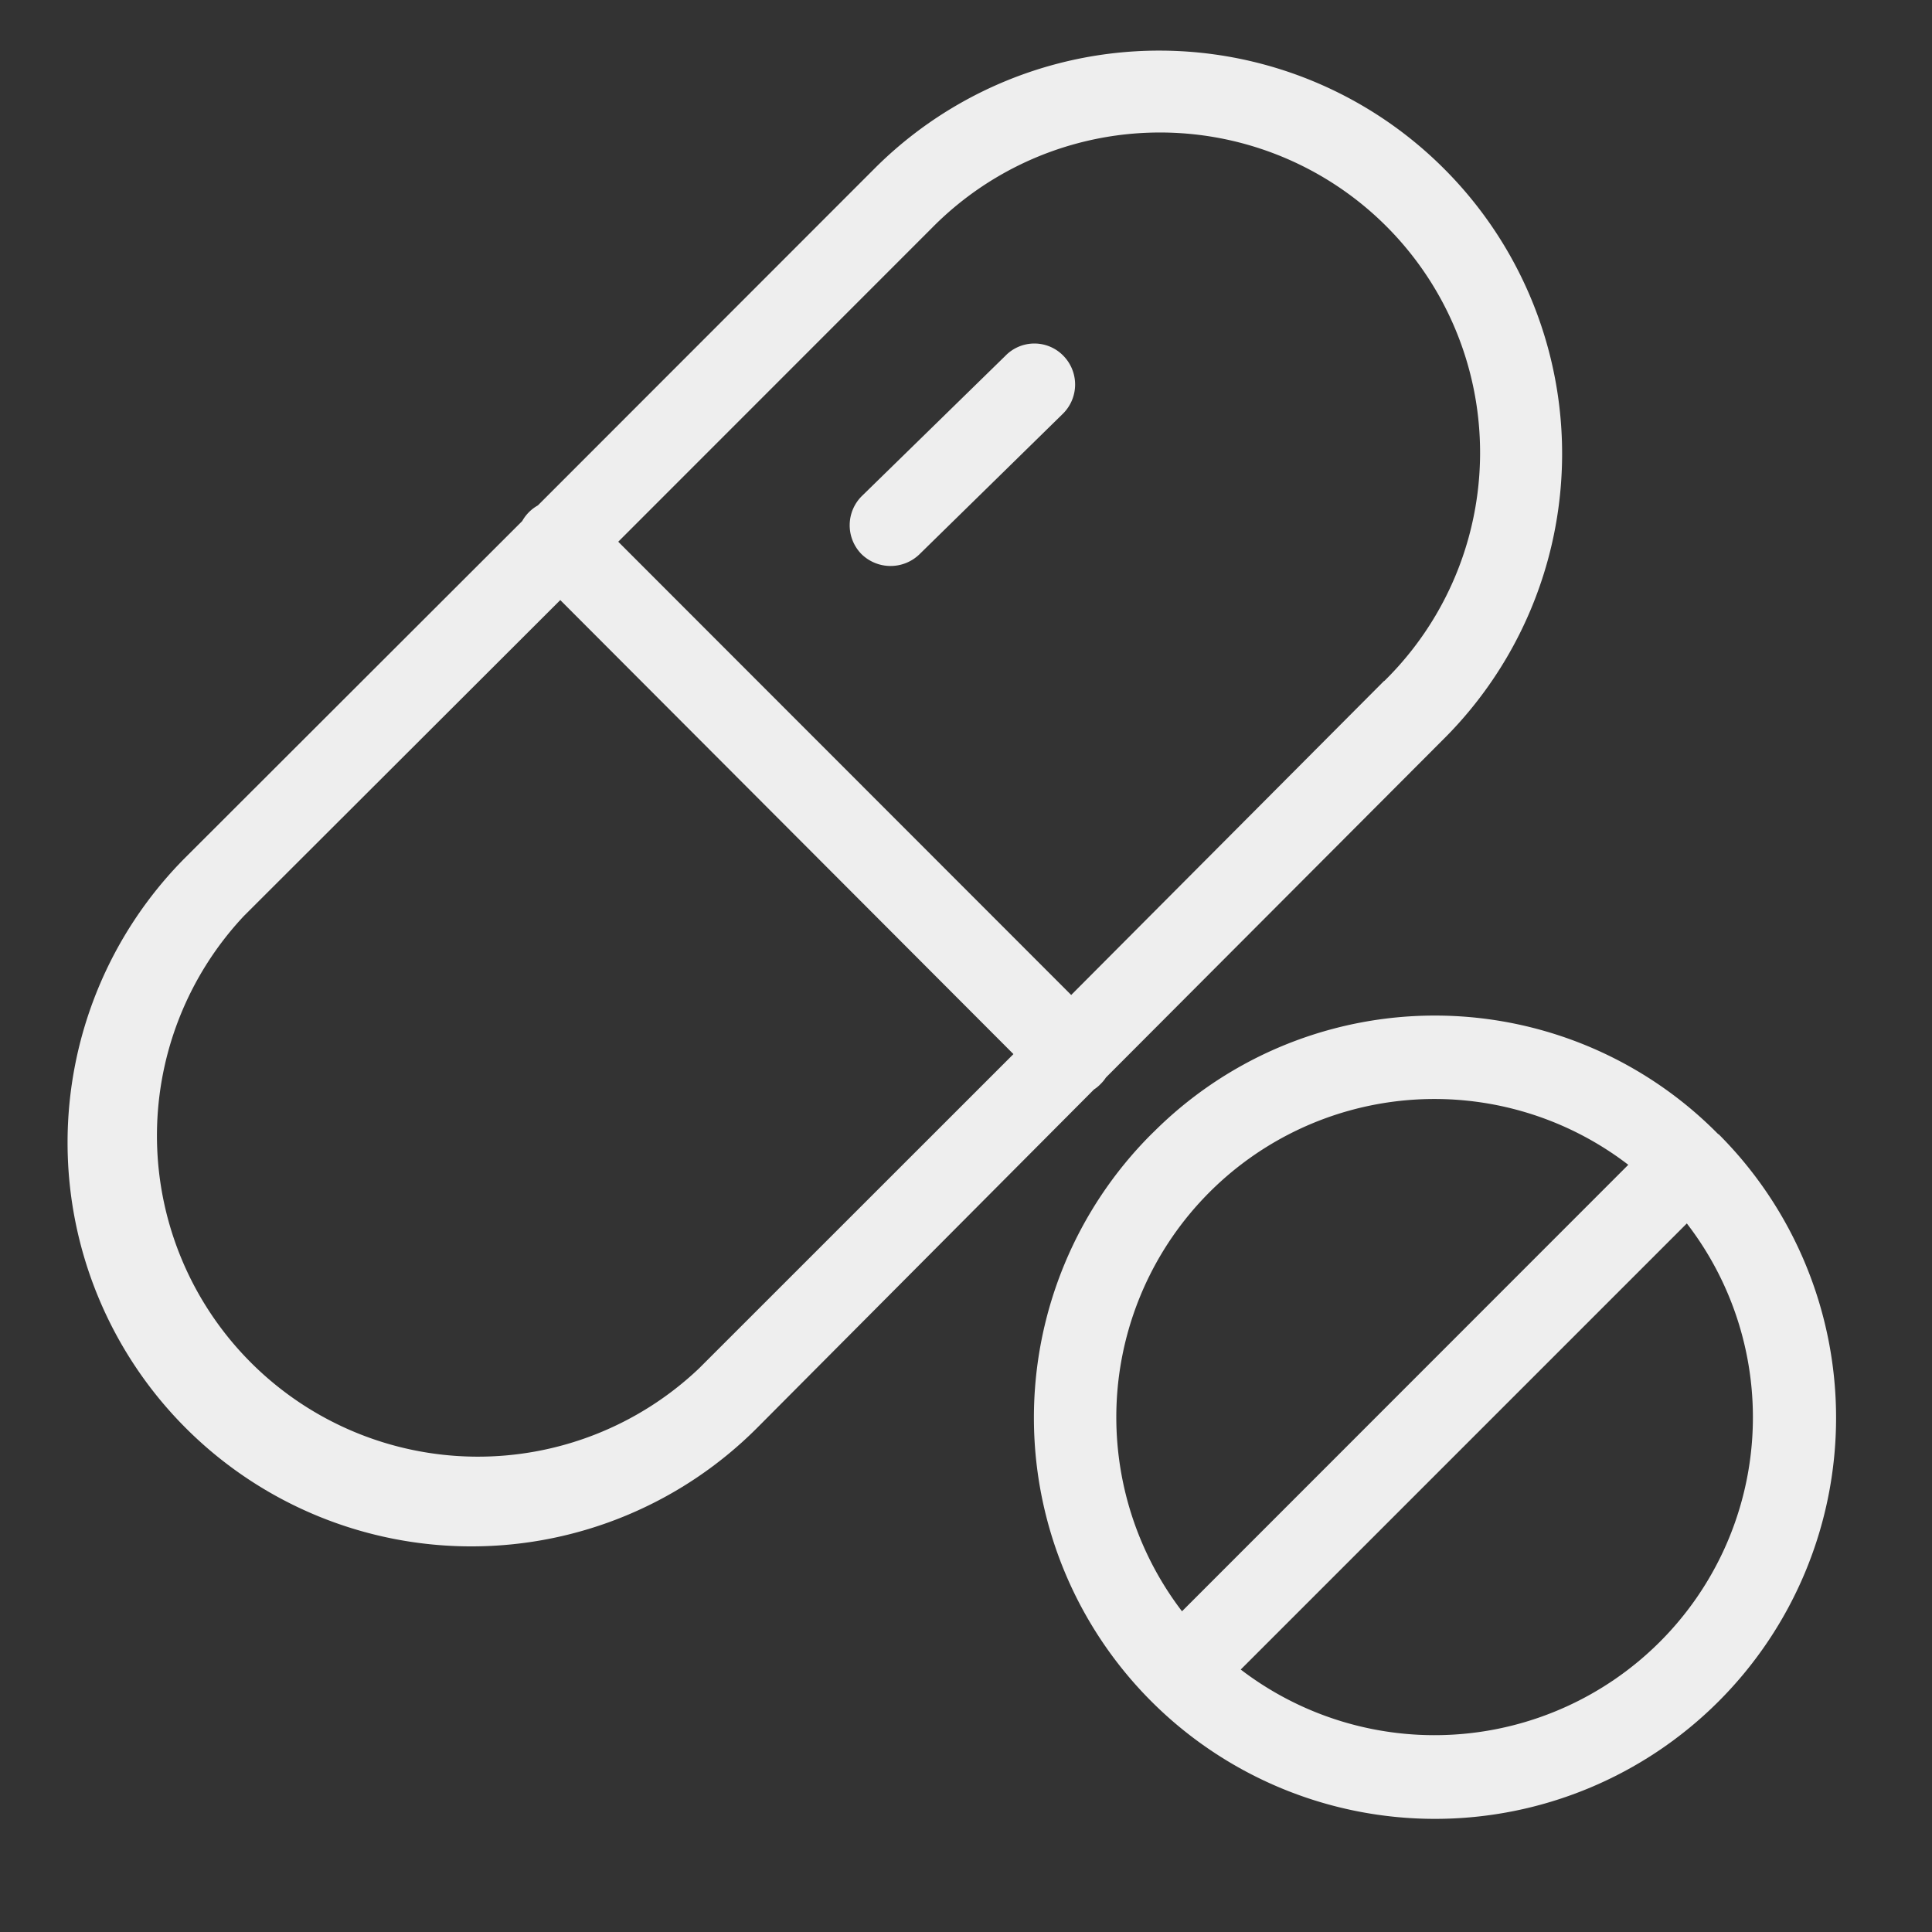<svg id="Layer_1" data-name="Layer 1" xmlns="http://www.w3.org/2000/svg" viewBox="0 0 200 200"><rect x="0" y="0" width="200" height="200" fill="#333333" stroke="none"/><defs><style>.cls-1{fill:#eeeeee;}</style></defs><title>Icons</title><path class="cls-1" d="M149.67,17.65a41.67,41.67,0,0,0-59-.34l-.34.34L55.68,52.32a4.2,4.2,0,0,0-1.62,1.62L19.18,88.78a41.79,41.79,0,0,0,59.23,59l0,0,34.84-35a3.69,3.69,0,0,0,.68-.56,4.05,4.05,0,0,0,.56-.68l34.8-34.88A41.71,41.71,0,0,0,149.67,17.65Zm-77.3,124A33.23,33.23,0,0,1,25.25,94.82L58,62.12l46.91,47Zm70.92-71.17L110.89,103,64,56.08,96.43,23.64a33.14,33.14,0,1,1,46.86,46.87Z"/><path class="cls-1" d="M110.08,36.83a4.18,4.18,0,0,0-6,0L89.24,51.33a4.26,4.26,0,0,0-.09,6,4.3,4.3,0,0,0,6,.08l0,0L110,42.86A4.25,4.25,0,0,0,110.08,36.83Z"/><path class="cls-1" d="M177.87,117.41l0,0a41.18,41.18,0,0,0-58.29-.38l-.39.38a41.52,41.52,0,1,0,58.72,0Zm-62.31,29.32a32.94,32.94,0,0,1,53-26.15L122.36,166.8A33.09,33.09,0,0,1,115.56,146.73ZM171.79,170a33,33,0,0,1-43.35,2.83l46.18-46.18A32.86,32.86,0,0,1,171.79,170Z"/></svg>